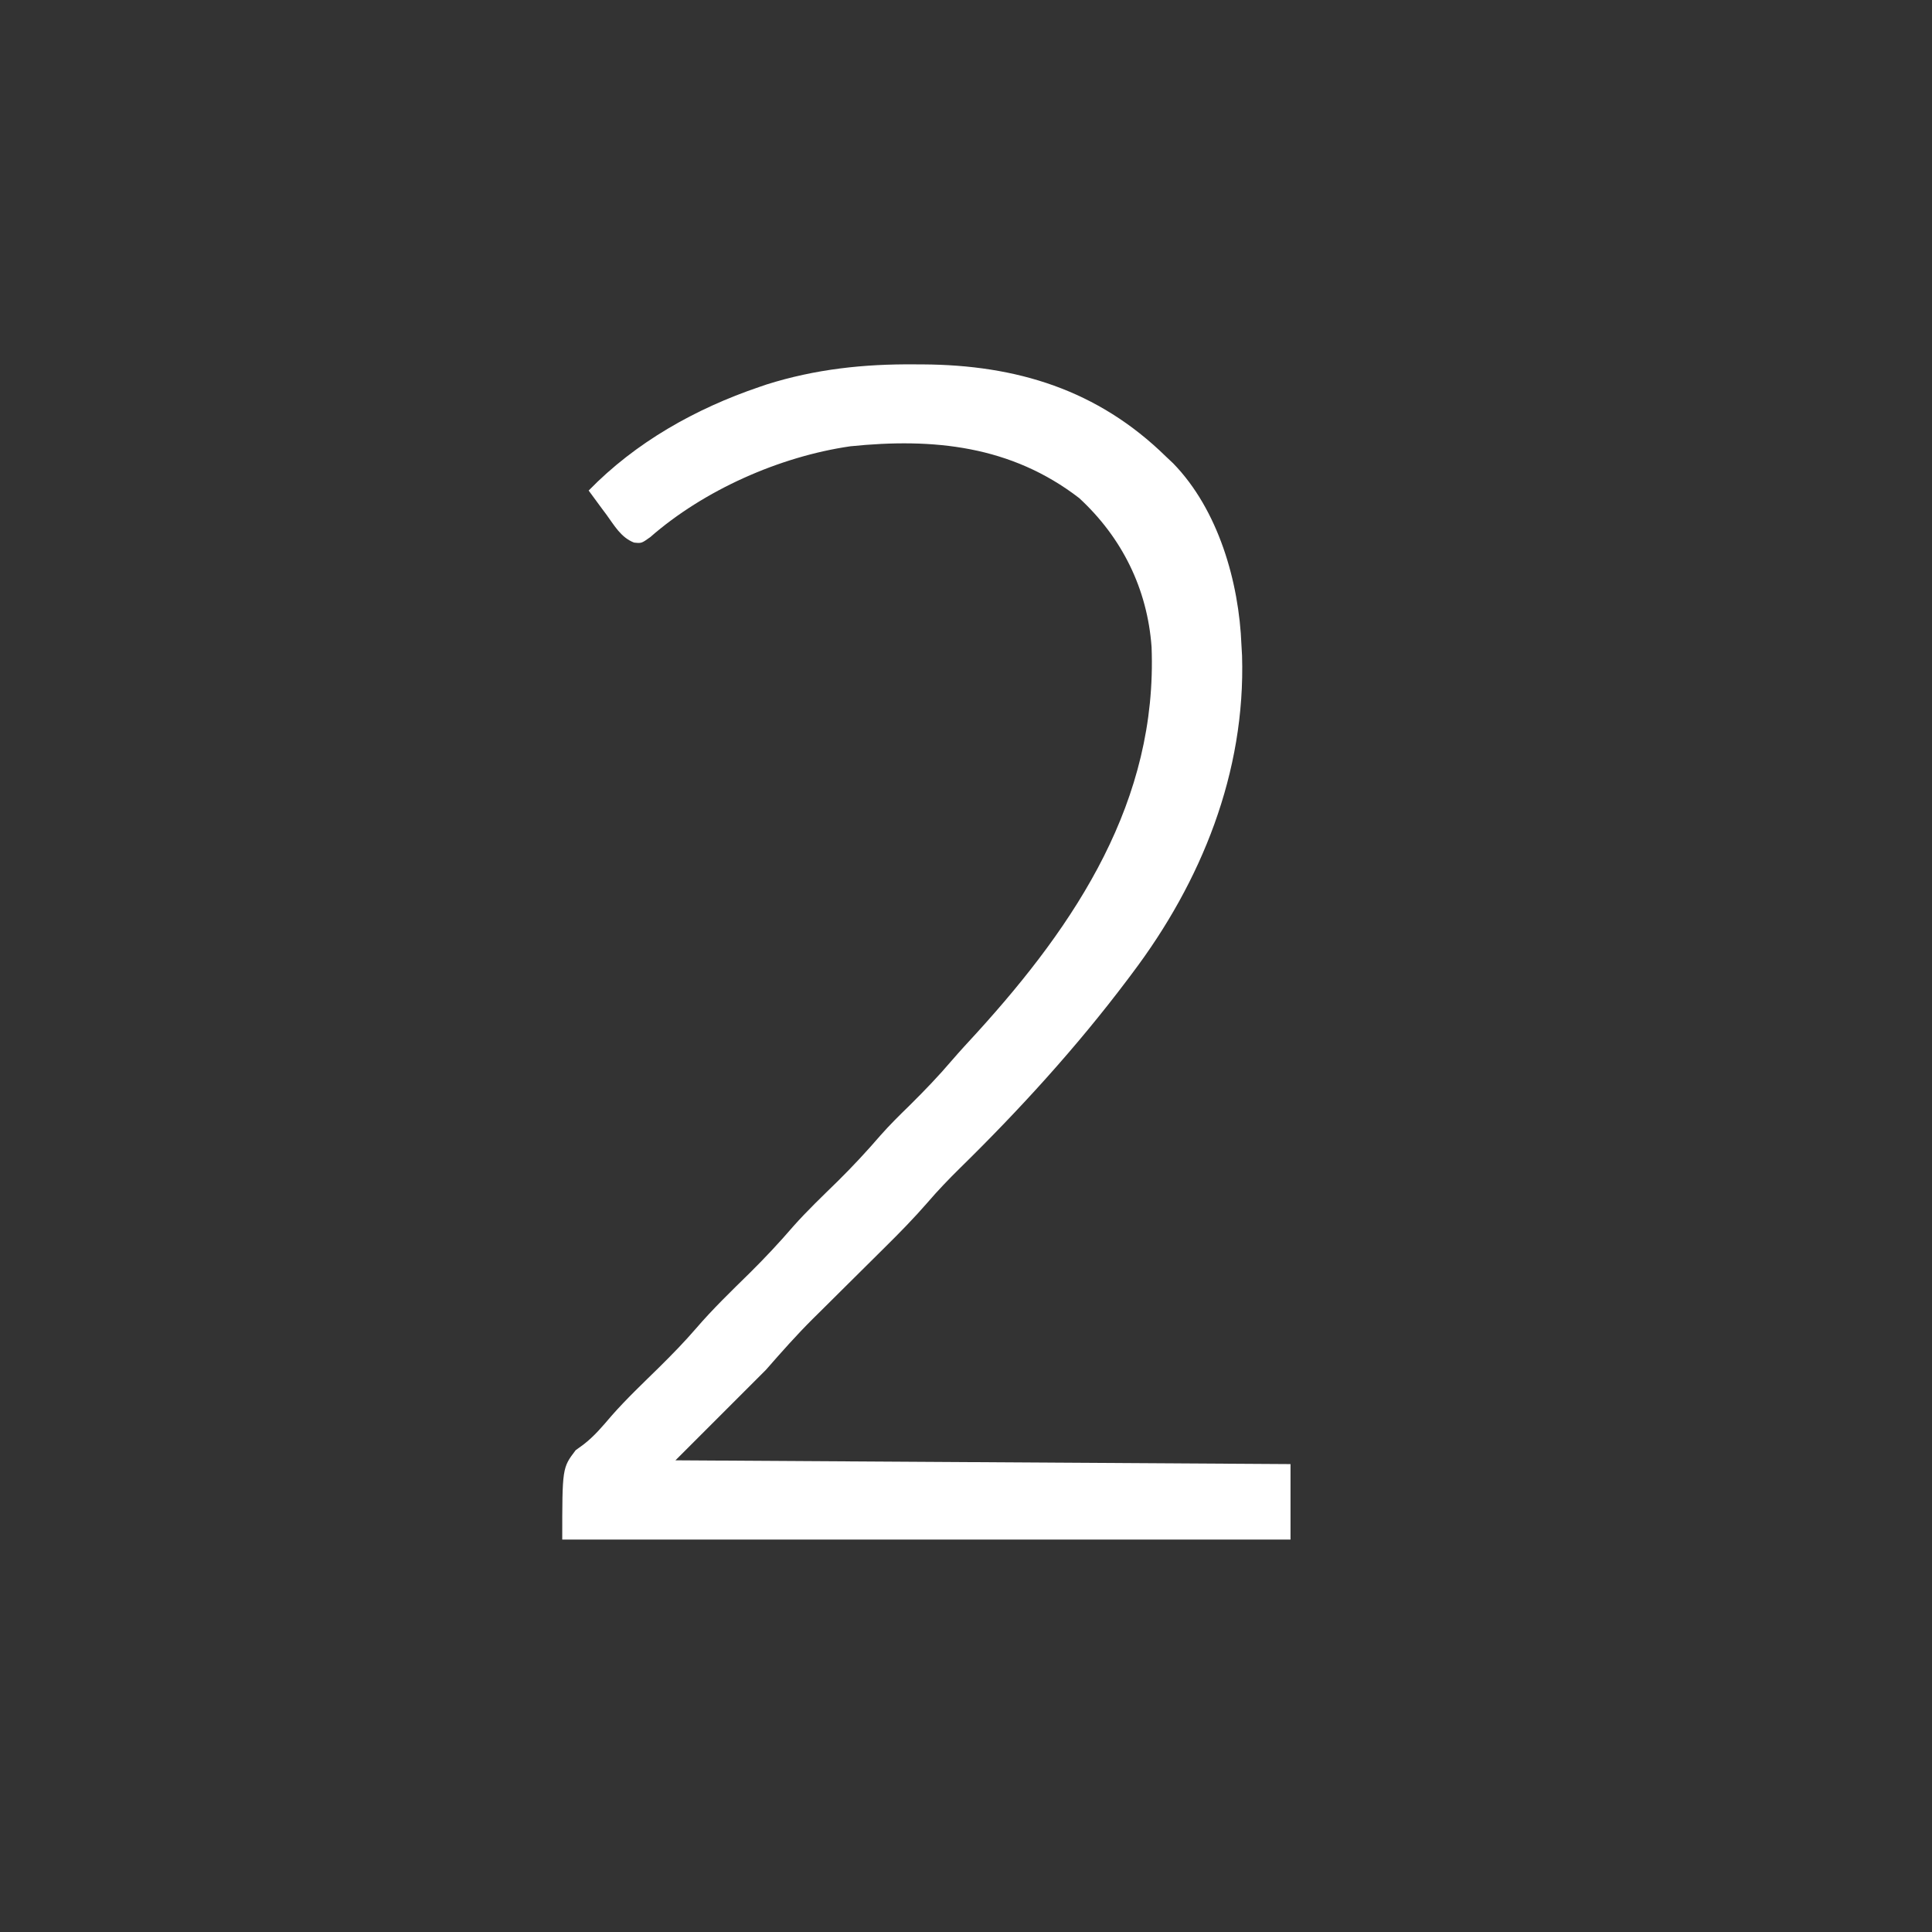 <?xml version="1.0" encoding="UTF-8"?>
<svg version="1.1" xmlns="http://www.w3.org/2000/svg" width="512" height="512">
<rect width="100%" height="100%" fill="#333333" stroke="none"/>
<path d="M0 0 C1.075 0.004 1.075 0.004 2.171 0.008 C27.033 0.15 48.54 6.72 66.625 24.438 C67.253 25.029 67.881 25.621 68.527 26.23 C80.495 38.524 85.982 57.667 86.625 74.438 C86.677 75.348 86.728 76.258 86.781 77.195 C87.73 108.11 76.038 137.073 57.625 161.438 C57.18 162.031 56.736 162.624 56.278 163.235 C42.899 180.98 27.823 197.517 11.963 213.062 C8.971 216.011 6.1 219.001 3.368 222.194 C-0.194 226.286 -3.953 230.128 -7.812 233.938 C-8.496 234.617 -9.18 235.297 -9.885 235.998 C-12.772 238.87 -15.666 241.735 -18.56 244.602 C-20.688 246.711 -22.813 248.824 -24.938 250.938 C-25.579 251.571 -26.221 252.205 -26.883 252.857 C-31.286 257.237 -35.263 261.738 -39.375 266.438 C-47.295 274.358 -55.215 282.277 -63.375 290.438 C17.31 290.933 17.31 290.933 99.625 291.438 C99.625 298.038 99.625 304.637 99.625 311.438 C35.935 311.438 -27.755 311.438 -93.375 311.438 C-93.375 292.438 -93.375 292.438 -89.812 287.75 C-89.151 287.272 -88.49 286.794 -87.809 286.301 C-84.869 284.05 -82.708 281.439 -80.309 278.634 C-76.34 274.127 -71.973 269.998 -67.691 265.793 C-64.296 262.434 -60.991 259.059 -57.875 255.438 C-53.431 250.272 -48.55 245.565 -43.691 240.793 C-39.657 236.802 -35.835 232.721 -32.135 228.42 C-28.411 224.225 -24.338 220.363 -20.336 216.438 C-16.385 212.532 -12.653 208.522 -9.027 204.312 C-6.6 201.558 -4.002 198.999 -1.375 196.438 C2.533 192.577 6.297 188.67 9.859 184.484 C12.019 181.98 14.26 179.558 16.5 177.125 C42.932 148.062 64.376 115.621 62.804 74.899 C61.681 59.474 54.981 45.916 43.625 35.438 C25.584 21.541 5.024 19.445 -17.027 21.71 C-35.763 24.425 -55.798 33.303 -70.07 45.797 C-72.375 47.438 -72.375 47.438 -74.358 47.224 C-77.783 45.889 -79.532 42.762 -81.625 39.875 C-82.084 39.259 -82.543 38.644 -83.016 38.01 C-84.145 36.493 -85.261 34.966 -86.375 33.438 C-73.904 20.632 -58.049 11.729 -41.188 6 C-40.537 5.777 -39.887 5.555 -39.216 5.325 C-26.339 1.262 -13.429 -0.12 0 0 Z " fill="#FFFFFF" transform="translate(242.375,96.562)"/>
</svg>

